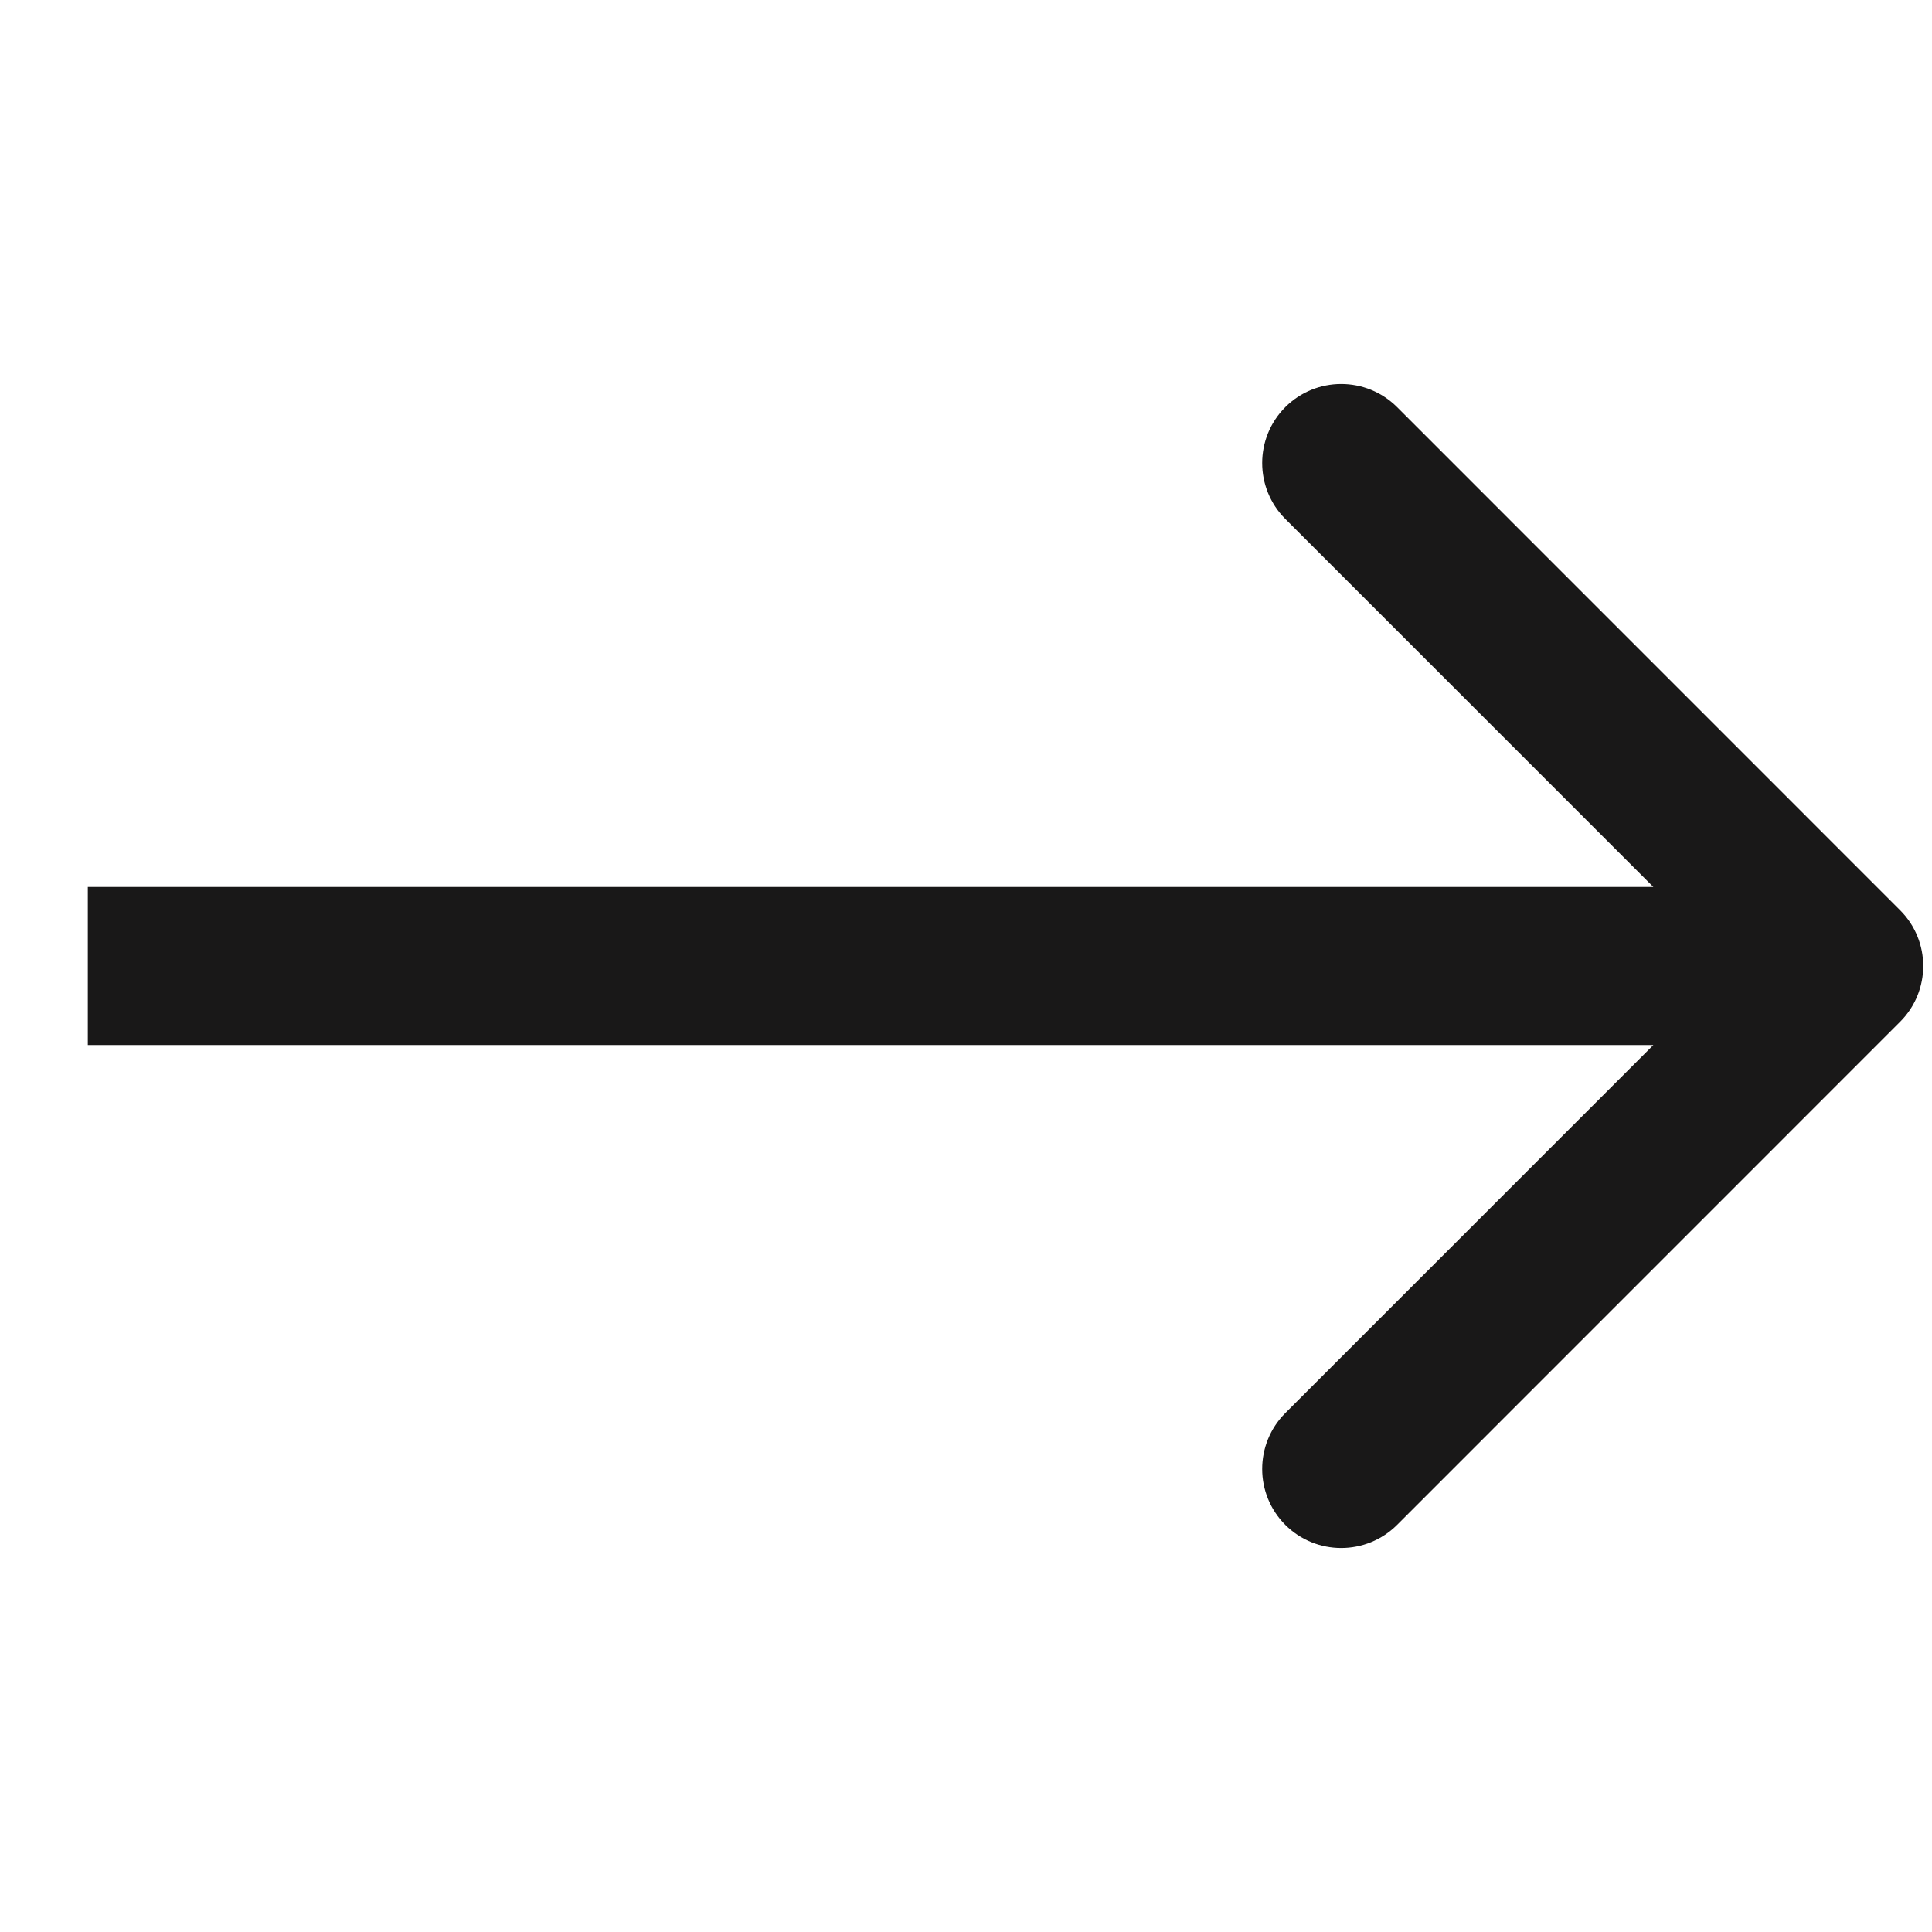 <svg width="22" height="22" viewBox="0 0 22 22" fill="none" xmlns="http://www.w3.org/2000/svg">
<path d="M21.636 11.636C21.988 11.285 21.988 10.715 21.636 10.364L15.909 4.636C15.557 4.285 14.988 4.285 14.636 4.636C14.285 4.988 14.285 5.557 14.636 5.909L19.727 11L14.636 16.091C14.285 16.443 14.285 17.012 14.636 17.364C14.988 17.715 15.557 17.715 15.909 17.364L21.636 11.636ZM1 11.9H21V10.1H1V11.9Z" fill="#191818"/>
</svg>

